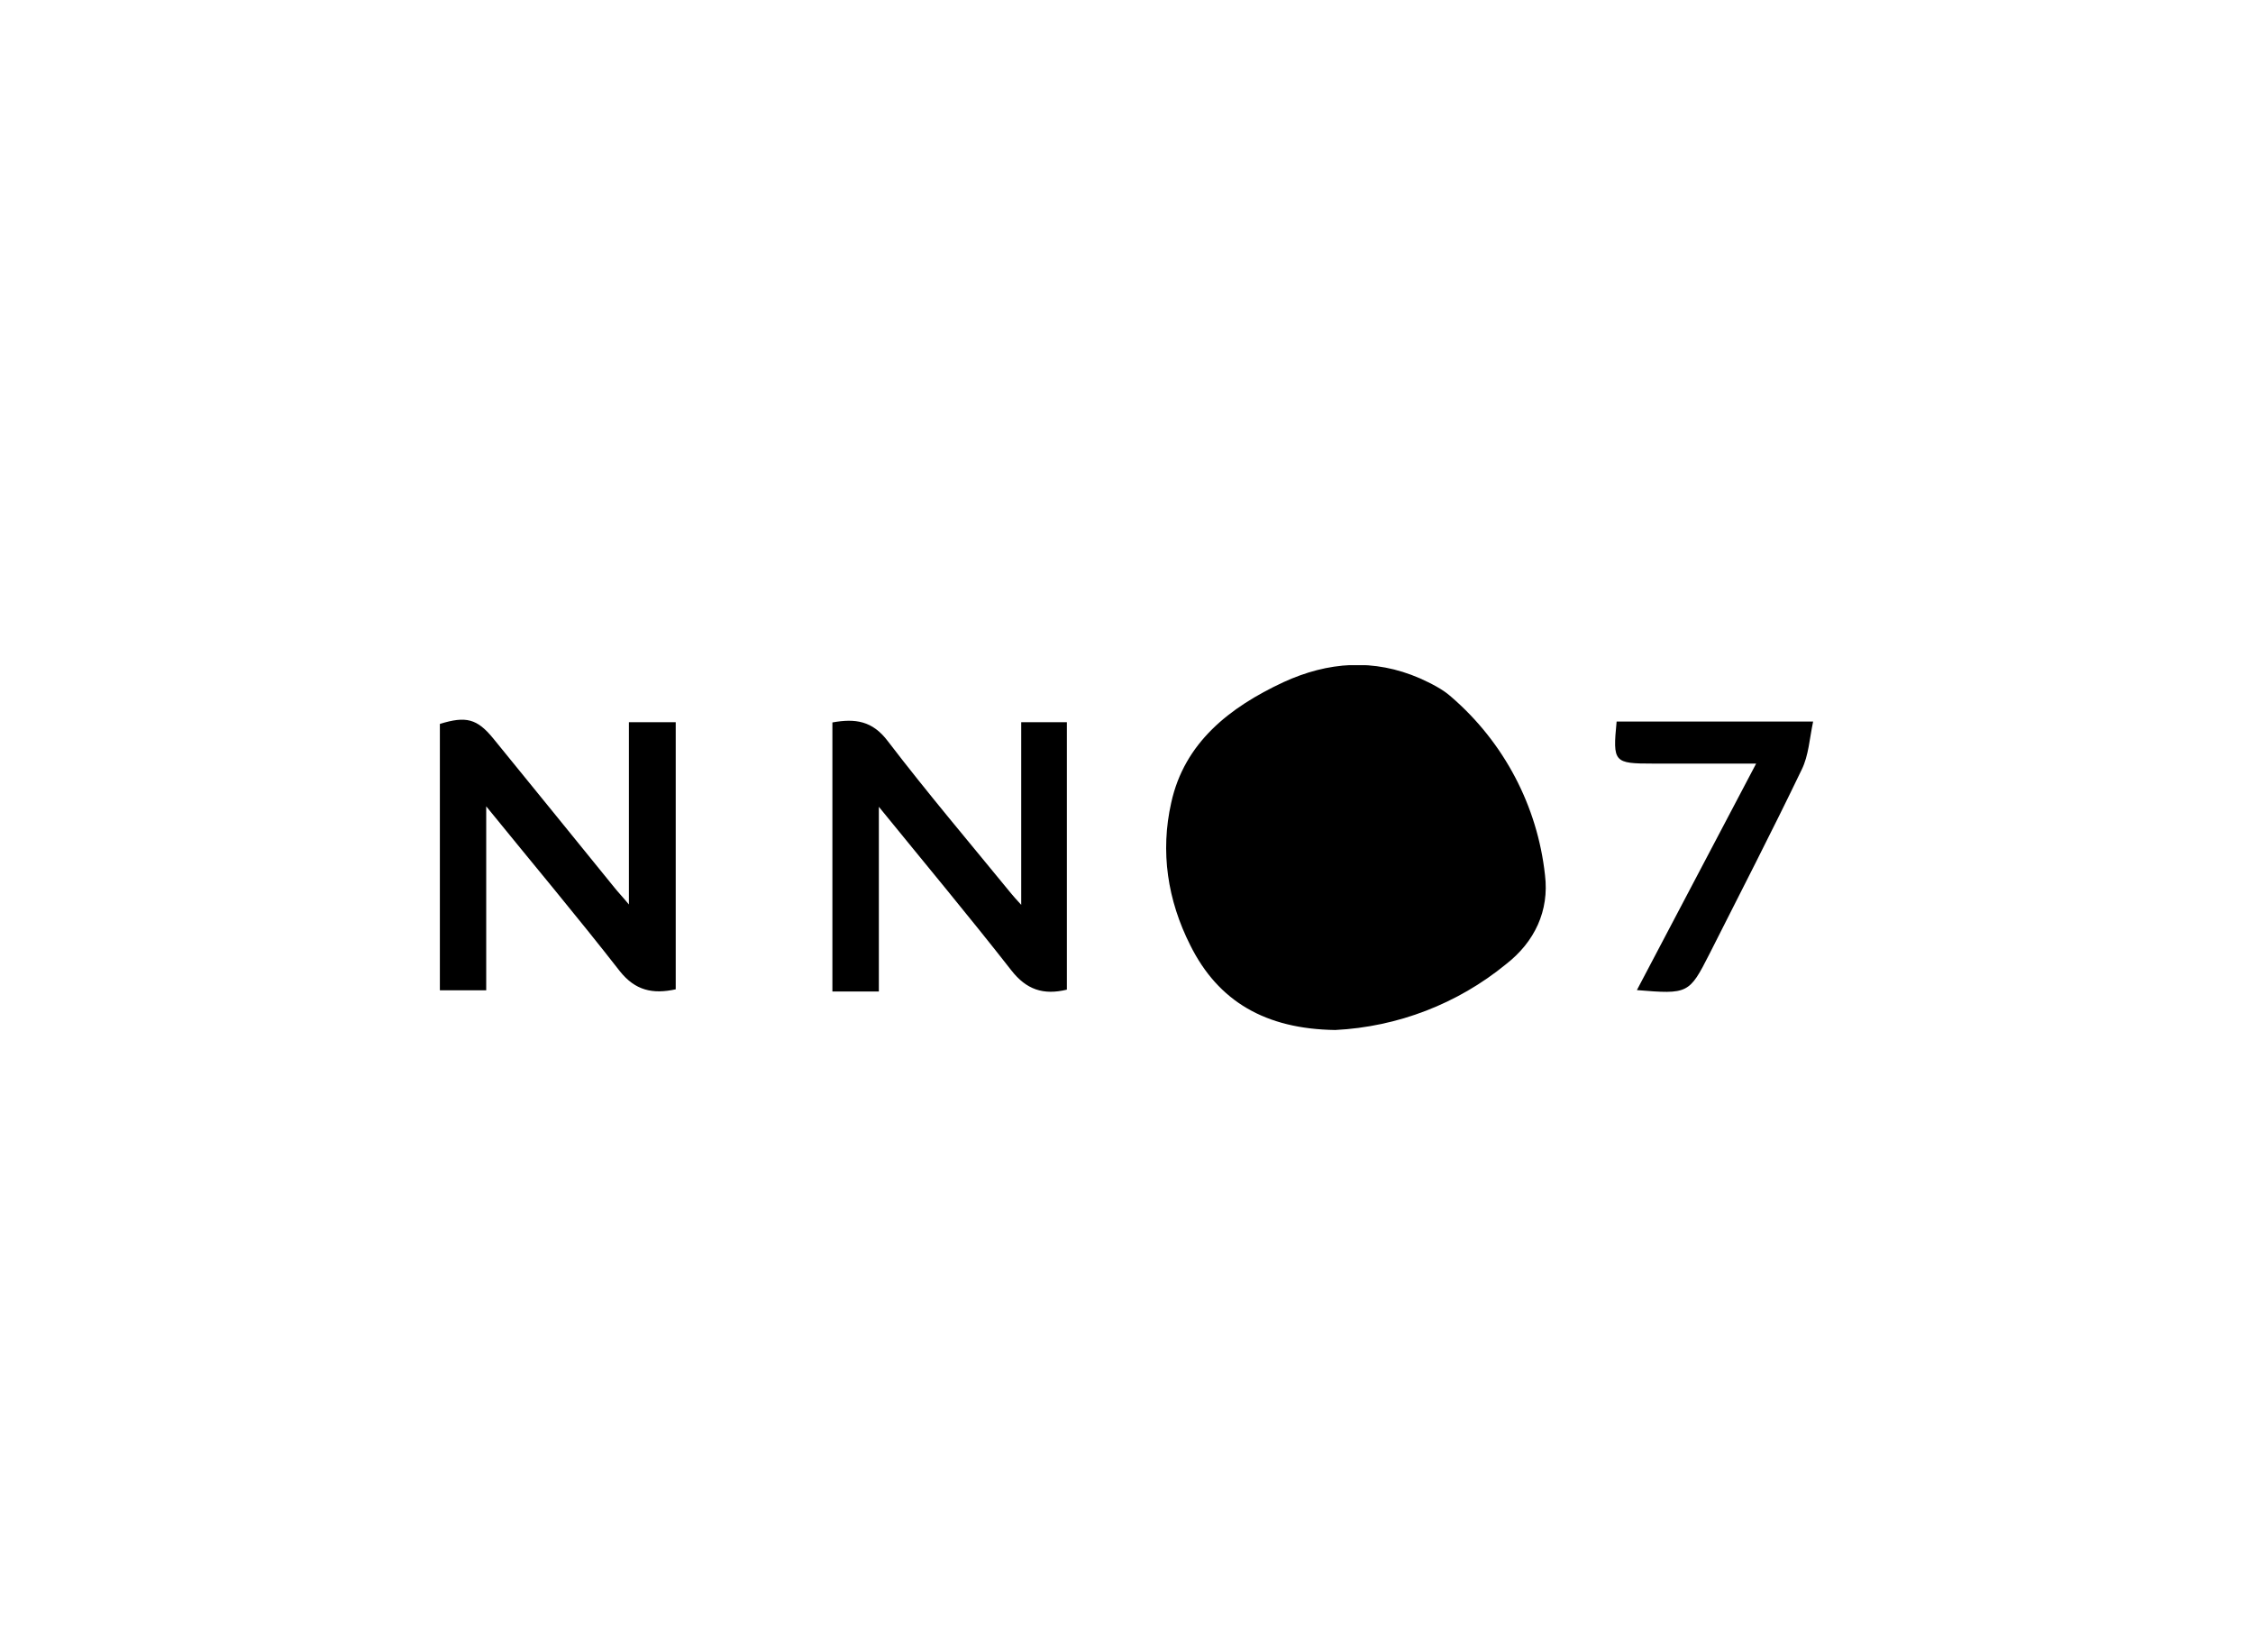 <svg width="210" height="154" viewBox="0 0 210 154" fill="none" xmlns="http://www.w3.org/2000/svg">
<g clip-path="url(#clip0_703_425)">
<path d="M124.456 96C117.949 95.904 113.555 93.333 110.952 88.116C108.819 83.898 108.136 79.382 109.171 74.803C110.397 69.225 114.589 65.931 119.624 63.583C123.784 61.671 128.051 61.352 132.349 63.222C133.373 63.689 134.44 64.21 135.261 64.943C140.182 69.181 143.307 75.119 144.008 81.561C144.413 84.886 143.048 87.787 140.371 89.869C135.861 93.557 130.283 95.706 124.456 96ZM58.621 84.291V67.312H62.984V92.207C60.851 92.674 59.208 92.334 57.757 90.496C53.821 85.449 49.672 80.509 45.32 75.154V92.302H41V67.472C43.432 66.718 44.467 66.983 45.971 68.821C49.747 73.443 53.48 78.065 57.256 82.708C57.629 83.176 58.045 83.601 58.621 84.302V84.291ZM81.907 92.409H77.587V67.334C79.72 66.951 81.32 67.174 82.76 69.087C86.44 73.9 90.387 78.554 94.227 83.25C94.472 83.547 94.707 83.813 95.187 84.334V67.312H99.443V92.239C97.245 92.77 95.667 92.239 94.259 90.433C90.312 85.386 86.205 80.466 81.917 75.196V92.409H81.907ZM150.685 67.249H169C168.659 68.864 168.584 70.415 167.933 71.733C165.16 77.502 162.216 83.207 159.336 88.913C157.448 92.632 157.341 92.674 152.573 92.281L163.688 71.169H154.088C150.419 71.169 150.312 71.063 150.685 67.238V67.249Z" fill="black"/>
</g>
<defs>
<clipPath id="clip0_703_425">
<rect width="128" height="34" fill="white" transform="translate(41 62)"/>
</clipPath>
</defs>
</svg>
